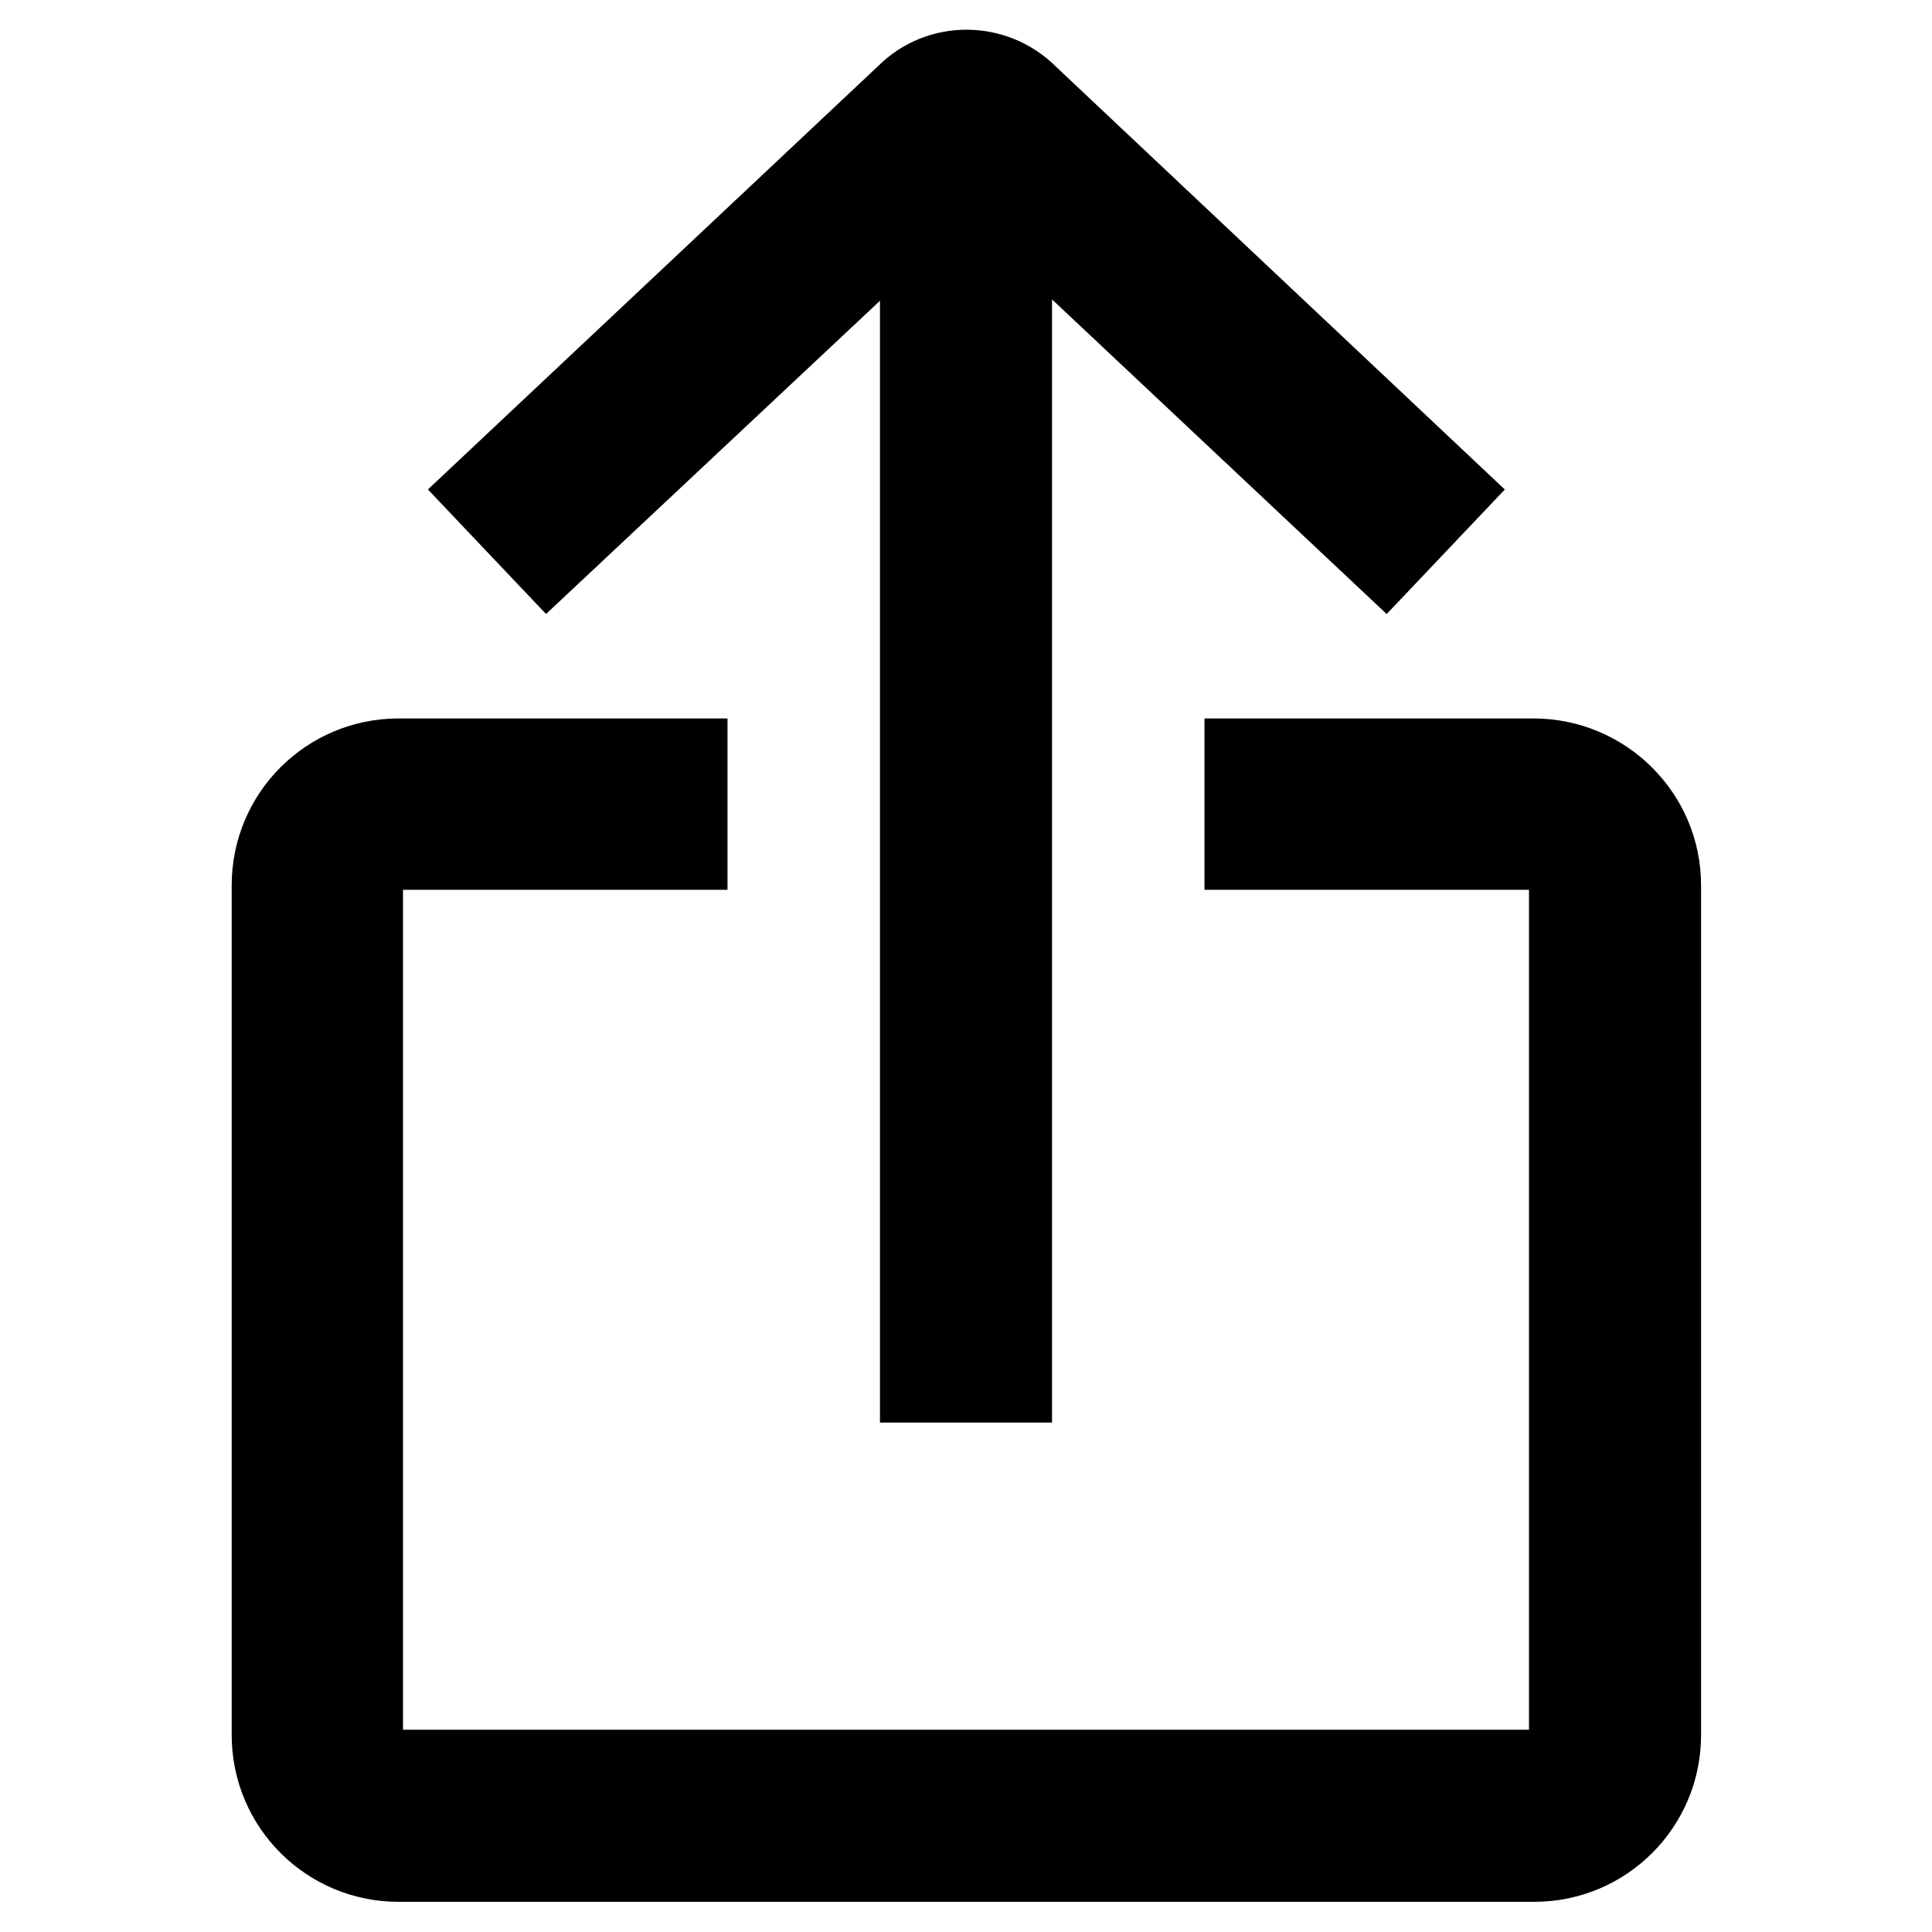 <?xml version="1.0" encoding="utf-8"?>
<!-- Svg Vector Icons : http://www.onlinewebfonts.com/icon -->
<!DOCTYPE svg PUBLIC "-//W3C//DTD SVG 1.1//EN" "http://www.w3.org/Graphics/SVG/1.1/DTD/svg11.dtd">
<svg version="1.1" xmlns="http://www.w3.org/2000/svg" xmlns:xlink="http://www.w3.org/1999/xlink" x="0px" y="0px" viewBox="0 0 256 256" enable-background="new 0 0 256 256" xml:space="preserve">
<g> <path stroke-width="12" fill-opacity="0" stroke="#000000"  d="M203.2,101.2h-37.6v10.7h37.6c3,0,5.4,2.4,5.4,5.4v112.6c0,3-2.4,5.3-5.4,5.3H52.8c-3,0-5.4-2.4-5.4-5.3 V117.3c0-3,2.4-5.4,5.4-5.4h37.6v-10.7H52.8c-8.9,0-16.1,7.2-16.1,16.1v112.6c0,8.9,7.2,16.1,16.1,16.1h150.5 c8.9,0,16.1-7.2,16.1-16.1V117.3C219.4,108.4,212.1,101.2,203.2,101.2z M122.6,26v156.5h10.8V25.8l50.1,47.1l7.4-7.8l-55.2-52 c-4.2-4.2-11-4.2-15.1-0.1L65.2,65.1l7.4,7.8L122.6,26z"/></g>
</svg>